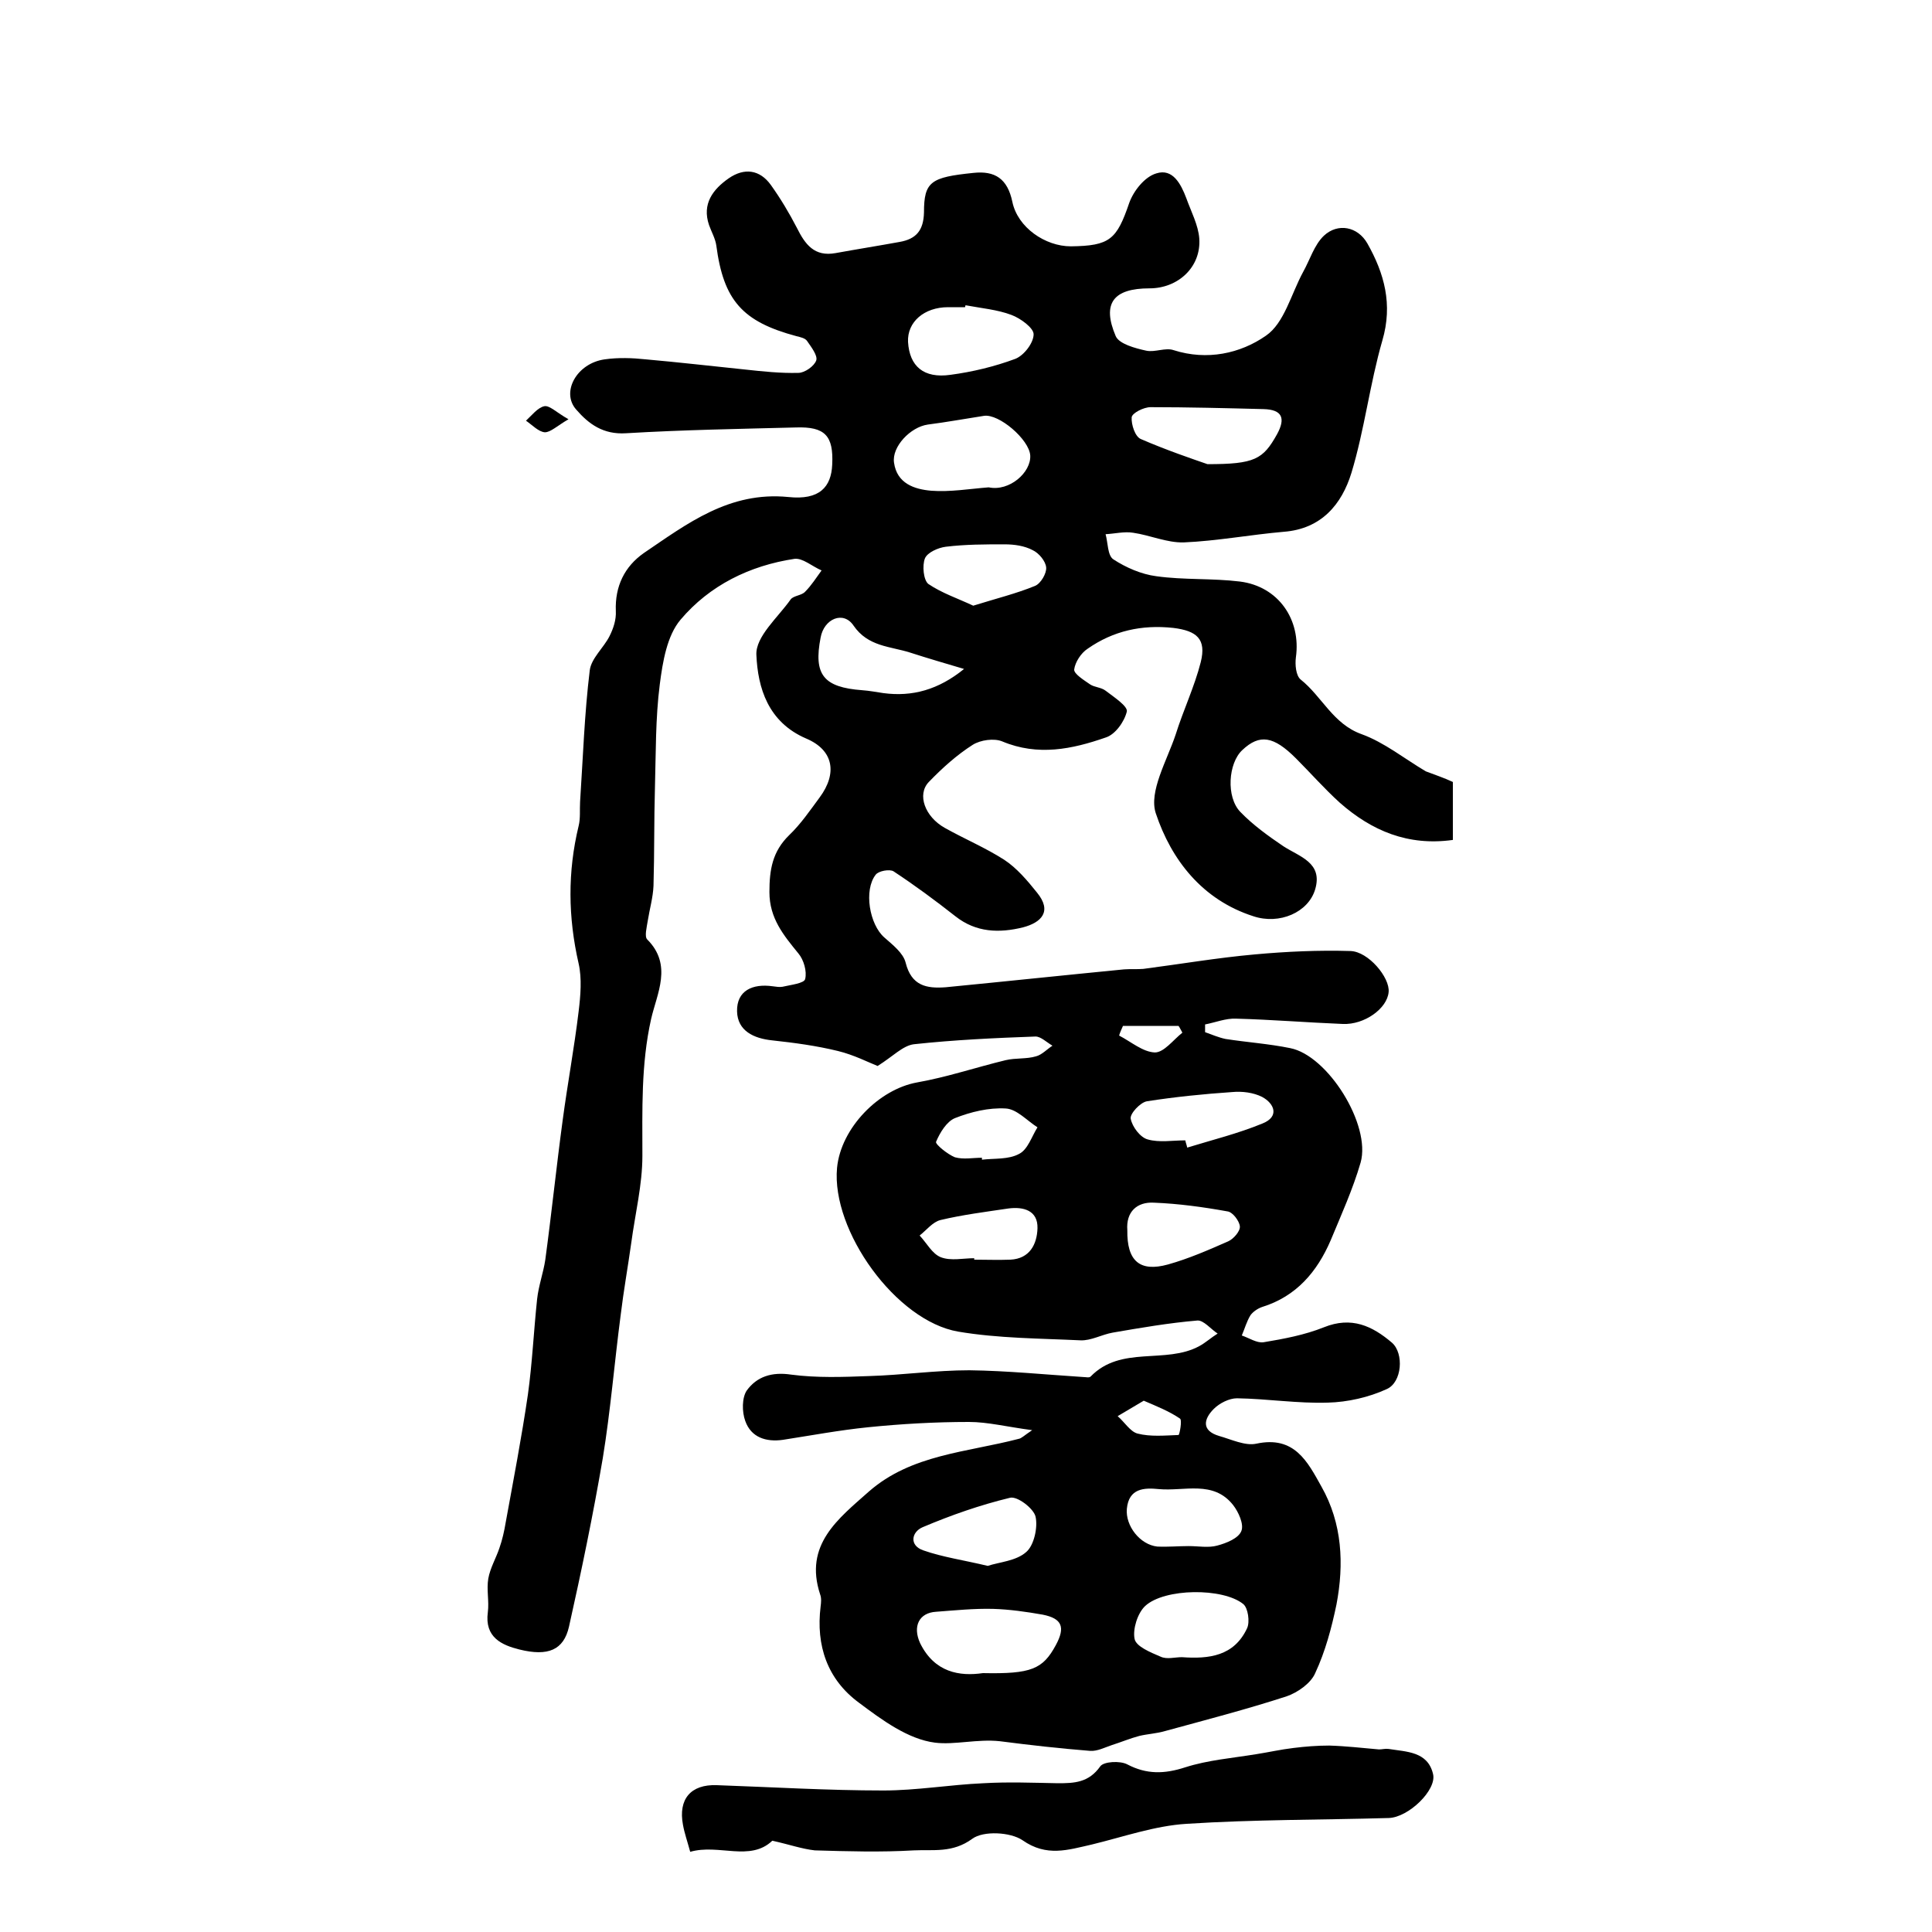 <?xml version="1.0" encoding="utf-8"?>
<!-- Generator: Adobe Illustrator 22.0.0, SVG Export Plug-In . SVG Version: 6.00 Build 0)  -->
<svg version="1.1" id="图层_1" xmlns="http://www.w3.org/2000/svg" xmlns:xlink="http://www.w3.org/1999/xlink" x="0px" y="0px"
	 viewBox="0 0 400 400" style="enable-background:new 0 0 400 400;" xml:space="preserve">
<style type="text/css">
	.st0{fill:#FFFFFF;}
</style>
<g>
	
	<path d="M300.8,161.9c0,3.9,0,7.8,0,12c-9.3,1.3-16.8-1.9-23.4-7.7c-3.2-2.9-6.1-6.2-9.1-9.2c-4.6-4.6-7.5-5.1-11.1-1.7
		c-2.9,2.7-3.4,9.7-0.4,12.8c2.6,2.7,5.8,5,8.9,7.1c3.4,2.2,8.2,3.4,6.6,8.9c-1.4,4.8-7.4,7.4-12.8,5.6c-10.6-3.4-17-11.7-20.2-21.3
		c-1.5-4.5,2.3-10.9,4.1-16.3c1.6-5.1,3.9-9.9,5.2-15c1.2-4.8-0.8-6.5-5.7-7.1c-6.5-0.7-12.4,0.6-17.7,4.3c-1.4,0.9-2.6,2.8-2.8,4.3
		c-0.1,0.9,2,2.2,3.3,3.1c0.9,0.6,2.3,0.6,3.2,1.3c1.7,1.3,4.6,3.2,4.4,4.3c-0.5,2.1-2.4,4.8-4.4,5.4c-6.9,2.4-14,3.9-21.4,0.8
		c-1.7-0.7-4.5-0.3-6.1,0.7c-3.3,2.1-6.3,4.8-9.1,7.7c-2.5,2.6-0.8,7.2,3.3,9.5c4.1,2.3,8.4,4.1,12.3,6.6c2.6,1.7,4.8,4.3,6.8,6.8
		c3.2,3.9,0.9,6.2-2.9,7.2c-4.9,1.2-9.7,1.1-14-2.3c-4.2-3.3-8.4-6.4-12.8-9.3c-0.8-0.5-3.1-0.1-3.7,0.7c-2.5,3.2-1.3,10.3,1.8,13
		c1.7,1.5,3.9,3.2,4.4,5.2c1.2,4.8,4.3,5.4,8.3,5.1c12.3-1.2,24.6-2.5,36.9-3.7c1.3-0.1,2.7,0,4-0.1c7.7-1,15.3-2.3,23.1-3
		c6.6-0.6,13.2-0.9,19.8-0.7c3.7,0.1,8.2,5.5,7.9,8.5c-0.3,3.4-5,6.8-9.5,6.6c-7.4-0.3-14.7-0.9-22.1-1.1c-2.1-0.1-4.3,0.8-6.4,1.2
		c0,0.5,0,1.1,0,1.6c1.4,0.5,2.8,1.1,4.2,1.4c4.5,0.7,9,1,13.4,1.9c7.8,1.5,16.8,15.9,14.6,23.7c-1.6,5.5-4,10.8-6.2,16.1
		c-2.8,6.5-7.1,11.6-14.2,13.8c-0.9,0.3-1.9,1-2.4,1.7c-0.8,1.3-1.2,2.8-1.8,4.2c1.5,0.5,3.1,1.6,4.5,1.4c4.2-0.7,8.5-1.5,12.5-3.1
		c5.7-2.3,10-0.3,14.1,3.2c2.5,2.2,2.1,8.2-1.1,9.6c-3.7,1.7-8.1,2.7-12.2,2.8c-6.2,0.2-12.5-0.8-18.8-0.9c-1.6,0-3.6,1-4.8,2.2
		c-2.1,2.1-2.6,4.5,1.1,5.6c2.5,0.7,5.4,2.1,7.7,1.6c7.9-1.7,10.6,3.7,13.5,8.9c4.3,7.6,4.7,16,3.1,24.4c-1,4.8-2.3,9.7-4.4,14.2
		c-0.9,2.1-3.6,4-5.9,4.8c-8.3,2.7-16.8,4.9-25.2,7.2c-1.7,0.5-3.6,0.6-5.3,1c-1.9,0.5-3.8,1.3-5.7,1.9c-1.5,0.5-3,1.3-4.5,1.2
		c-6.3-0.5-12.5-1.2-18.7-2c-4.6-0.5-9.4,0.8-13.4,0.3c-5.6-0.7-11-4.7-15.8-8.3c-6.5-4.8-8.9-11.8-7.9-19.9
		c0.1-0.8,0.2-1.7-0.1-2.5c-3.4-10.3,3.8-15.7,10.1-21.3c8.8-7.7,20.3-8.1,31-10.9c0.6-0.1,1-0.6,2.8-1.8c-5.3-0.7-9.2-1.7-13.1-1.7
		c-7,0-14,0.4-20.9,1.1c-5.9,0.6-11.8,1.7-17.6,2.6c-3.5,0.5-6.6-0.5-7.8-3.9c-0.7-1.9-0.7-4.8,0.3-6.3c2.1-2.9,5.2-3.9,9.2-3.3
		c5.3,0.7,10.7,0.5,16.1,0.3c6.9-0.2,13.8-1.2,20.8-1.2c7.9,0.1,15.8,0.9,23.6,1.4c0.5,0,1.2,0.2,1.5-0.1c6.3-6.5,15.5-2.5,22.5-6.3
		c1.3-0.7,2.5-1.8,3.8-2.6c-1.4-0.9-2.9-2.8-4.2-2.7c-5.9,0.5-11.7,1.5-17.5,2.5c-2.3,0.4-4.5,1.7-6.7,1.6c-8.4-0.4-17-0.4-25.3-1.8
		c-12.9-2.2-26.3-20.9-25.1-33.9c0.8-8.3,8.7-16.3,16.6-17.7c6.2-1.1,12.1-3.1,18.3-4.6c2.1-0.5,4.3-0.2,6.3-0.8
		c1.2-0.3,2.3-1.5,3.4-2.2c-1.2-0.7-2.4-1.9-3.5-1.9c-8.4,0.3-16.9,0.7-25.2,1.6c-2.3,0.3-4.3,2.5-7.5,4.5c-1.8-0.7-4.9-2.3-8.2-3.1
		c-4.5-1.1-9-1.7-13.6-2.2c-3.9-0.4-7.2-2-7.3-6c-0.1-4.3,3.2-5.8,7.4-5.2c0.7,0.1,1.4,0.2,2,0.1c1.7-0.4,4.5-0.7,4.7-1.6
		c0.4-1.6-0.3-4-1.4-5.3c-3.1-3.8-6-7.3-6-12.7c0-4.6,0.6-8.4,4.1-11.8c2.4-2.3,4.3-5.1,6.3-7.8c3.7-5,2.9-9.8-2.8-12.2
		c-7.9-3.4-10-10.5-10.3-17.3c-0.2-3.8,4.5-7.8,7.1-11.5c0.6-0.8,2.3-0.8,3-1.6c1.3-1.3,2.3-2.9,3.4-4.4c-1.9-0.8-3.9-2.6-5.6-2.4
		c-9.3,1.4-17.6,5.5-23.6,12.6c-2.8,3.3-3.7,8.7-4.3,13.4c-0.9,7-0.8,14.2-1,21.3c-0.2,6.8-0.1,13.6-0.3,20.4
		c-0.1,2.4-0.8,4.8-1.2,7.3c-0.2,1.3-0.7,3.2-0.1,3.8c5.3,5.3,2,11.2,0.8,16.5c-2.1,9.4-1.8,18.8-1.8,28.3c0,6-1.5,12-2.3,18
		c-0.7,5-1.6,10-2.2,15c-1.3,9.9-2.1,19.8-3.7,29.6c-2,11.7-4.4,23.3-7,34.9c-1.1,4.8-4.3,6.2-10.3,4.7c-3.6-0.9-7.2-2.5-6.5-7.7
		c0.3-2.3-0.3-4.7,0.1-7c0.4-2.2,1.6-4.2,2.3-6.3c0.6-1.7,1-3.5,1.3-5.3c1.6-8.8,3.3-17.6,4.6-26.5c0.9-6.5,1.2-13.1,1.9-19.7
		c0.3-2.8,1.3-5.5,1.7-8.2c1.3-9.6,2.3-19.3,3.6-28.9c1-7.5,2.4-15,3.3-22.5c0.4-3.3,0.7-6.8,0-9.9c-2.2-9.6-2.3-19,0-28.5
		c0.4-1.6,0.2-3.3,0.3-5c0.6-9.1,0.9-18.2,2-27.2c0.3-2.5,2.9-4.7,4.1-7.1c0.8-1.6,1.4-3.4,1.3-5.2c-0.2-5.1,1.8-9.2,5.8-12
		c9-6.1,17.7-12.8,29.9-11.6c6.5,0.7,8.9-2.1,9.1-6.7c0.3-6-1.5-7.9-7.5-7.7c-11.7,0.3-23.5,0.5-35.2,1.2c-4.7,0.3-7.7-1.9-10.3-4.9
		c-3.2-3.6,0.1-9.6,5.9-10.4c2.8-0.4,5.7-0.3,8.5,0c6.8,0.6,13.7,1.4,20.5,2.1c3.7,0.4,7.4,0.8,11.1,0.7c1.3,0,3.3-1.4,3.7-2.6
		c0.3-1-1-2.7-1.9-4c-0.4-0.6-1.4-0.8-2.2-1c-11.2-3-15.1-7.4-16.6-18.8c-0.2-1.4-1-2.8-1.5-4.2c-1.5-4.4,0.8-7.4,4.1-9.7
		c3.2-2.2,6.4-1.8,8.7,1.4c2,2.8,3.8,5.8,5.4,8.9c1.7,3.4,3.6,6,8,5.2c4.4-0.8,8.8-1.5,13.2-2.3c3.5-0.6,5-2.4,5.1-6.1
		c0-6.4,1.4-7.3,10.2-8.2c4.5-0.5,7.1,1.2,8.1,6c1.1,5.3,6.8,9.2,12.1,9.2c8.1-0.1,9.5-1.4,12.1-9c0.9-2.5,3.2-5.4,5.6-6.1
		c3.4-1.1,5.1,2.2,6.2,5.1c1,2.8,2.5,5.6,2.7,8.4c0.4,5.9-4.4,10.3-10.3,10.3c-7.5,0-9.9,3.1-7,9.9c0.7,1.6,4,2.5,6.3,3
		c1.8,0.4,4-0.7,5.7-0.1c6.9,2.2,13.8,0.7,19.1-3c3.8-2.6,5.2-8.6,7.7-13.2c1.4-2.5,2.3-5.6,4.3-7.5c2.9-2.7,7-1.9,9,1.6
		c3.5,6.2,5.3,12.6,3.1,20.1c-2.6,9-3.7,18.5-6.4,27.4c-2,6.5-6.2,11.6-14,12.2c-6.9,0.6-13.8,1.9-20.7,2.2c-3.5,0.1-7-1.5-10.5-2
		c-1.8-0.3-3.8,0.2-5.7,0.3c0.5,1.8,0.4,4.4,1.6,5.2c2.6,1.7,5.8,3.1,8.9,3.5c5.7,0.8,11.6,0.4,17.3,1.1c8,1,12.7,7.9,11.6,15.7
		c-0.2,1.5,0,3.8,1,4.6c4.4,3.5,6.7,9.2,12.6,11.3c4.7,1.7,8.9,5.1,13.3,7.7C297,160.4,298.9,161,300.8,161.9z M204.7,100.9
		c4.3,0.9,8.8-3.1,8.6-6.6c-0.2-3.3-6.5-8.7-9.6-8.2c-3.9,0.6-7.7,1.3-11.6,1.8c-3.6,0.5-7.5,4.6-7,7.9c0.6,4.3,4.2,5.5,7.7,5.8
		C196.7,101.9,200.8,101.2,204.7,100.9z M203.5,346.4c10,0.2,12.4-0.8,15.1-5.8c2-3.7,1.3-5.5-2.7-6.3c-3.4-0.6-6.9-1.1-10.3-1.2
		c-3.9-0.1-7.8,0.3-11.8,0.6c-3.5,0.2-4.9,3-3.3,6.5C193.5,346.3,198.7,347.1,203.5,346.4z M199.9,63.2c0,0.1-0.1,0.3-0.1,0.4
		c-1.2,0-2.3,0-3.5,0c-5,0-8.5,3.1-8.3,7.2c0.3,5,3.2,7.6,8.8,6.8c4.5-0.6,9.1-1.7,13.4-3.3c1.8-0.7,3.8-3.3,3.8-5.1
		c0-1.3-2.7-3.3-4.6-4C206.5,64.1,203.1,63.8,199.9,63.2z M250,96.1c9.8,0,11.5-1,14.4-6.2c1.8-3.3,1.1-5.1-2.8-5.2
		c-7.8-0.2-15.6-0.4-23.4-0.4c-1.4,0-3.8,1.2-3.9,2.1c-0.1,1.5,0.7,4,1.9,4.5C241.5,93.2,247.1,95.1,250,96.1z M199.6,138.5
		c-3.7-1.1-7.5-2.2-11.2-3.4c-4.1-1.3-8.7-1.2-11.7-5.6c-2.1-3.1-6.1-1.4-6.8,2.5c-1.5,7.7,0.6,10.3,8.6,10.9c1.5,0.1,3,0.4,4.4,0.6
		C188.9,144.3,194.3,142.8,199.6,138.5z M244.7,343.1c5.6,0.4,10.8-0.2,13.5-6c0.6-1.3,0.2-4.2-0.8-5c-4.2-3.4-16.3-3.3-20.3,0.4
		c-1.6,1.5-2.6,4.8-2.2,6.8c0.3,1.6,3.3,2.8,5.4,3.7C241.6,343.6,243.2,343.1,244.7,343.1z M204.5,324.2c2.4-0.8,5.9-1,8-2.9
		c1.6-1.4,2.4-5.1,1.9-7.3c-0.4-1.7-3.8-4.3-5.3-3.9c-6.2,1.5-12.2,3.6-18.1,6.1c-2.3,1-2.8,3.8,0.2,4.8
		C195.2,322.4,199.5,323,204.5,324.2z M246.1,320.1C246.1,320.1,246.1,320.1,246.1,320.1c2,0,4.1,0.4,5.9-0.1c1.9-0.5,4.4-1.5,5-3
		c0.6-1.4-0.6-4-1.7-5.4c-4.1-5.2-10.1-2.8-15.4-3.3c-3-0.3-6.2-0.2-6.6,4.1c-0.3,3.5,2.7,7.4,6.3,7.8
		C241.8,320.3,244,320.1,246.1,320.1z M201.5,125.4c4.8-1.5,8.9-2.5,12.8-4.1c1.2-0.5,2.4-2.6,2.3-3.8c-0.1-1.3-1.5-3-2.8-3.6
		c-1.7-0.9-3.8-1.2-5.8-1.2c-4.1,0-8.1,0-12.2,0.5c-1.6,0.2-3.8,1.2-4.3,2.4c-0.6,1.5-0.3,4.5,0.7,5.3
		C195,122.8,198.3,123.9,201.5,125.4z M245.4,236.1c0.1,0.5,0.3,1,0.4,1.5c5.2-1.6,10.5-2.9,15.6-5c3.5-1.4,2.5-4.1-0.1-5.5
		c-1.8-0.9-4.1-1.2-6.2-1c-5.9,0.4-11.8,1-17.6,1.9c-1.4,0.2-3.6,2.6-3.4,3.6c0.3,1.7,2,3.9,3.5,4.3
		C240,236.6,242.8,236.1,245.4,236.1z M233.4,254.7c-0.1,6.4,2.6,8.7,8.4,7.1c4.3-1.2,8.4-3,12.5-4.8c1.1-0.5,2.5-2.1,2.4-3.1
		c-0.1-1.1-1.5-3-2.6-3.1c-5-0.9-10.1-1.6-15.2-1.8C235.4,248.8,233.1,250.9,233.4,254.7z M201.7,260.5c0,0.1,0,0.2,0,0.3
		c2.5,0,5,0.1,7.5,0c4-0.2,5.5-3.2,5.6-6.5c0.1-3.7-2.9-4.5-6-4.1c-4.7,0.7-9.5,1.3-14.1,2.4c-1.6,0.4-2.9,2.1-4.3,3.2
		c1.5,1.6,2.6,3.8,4.4,4.5C196.9,261.1,199.4,260.5,201.7,260.5z M203.3,239.7c0,0.1,0,0.3,0,0.4c2.6-0.3,5.5,0,7.7-1.2
		c1.8-0.9,2.6-3.6,3.8-5.5c-2.2-1.4-4.3-3.8-6.6-3.9c-3.5-0.2-7.2,0.7-10.5,2c-1.7,0.7-3.1,3-3.9,4.9c-0.2,0.5,2.4,2.6,3.9,3.2
		C199.5,240.1,201.4,239.7,203.3,239.7z M236.8,290c-2,1.2-3.7,2.2-5.4,3.2c1.4,1.2,2.6,3.2,4.1,3.6c2.7,0.7,5.7,0.4,8.5,0.3
		c0.2,0,0.8-3.1,0.3-3.4C242.1,292.2,239.6,291.2,236.8,290z M232.5,212.4c-0.3,0.7-0.6,1.3-0.8,2c2.5,1.3,4.9,3.4,7.4,3.5
		c1.9,0,3.8-2.6,5.7-4.1c-0.3-0.5-0.5-1-0.8-1.4C240.2,212.4,236.3,212.4,232.5,212.4z"/>
	<path d="M159.9,381.1c-4.6,4.4-11.1,0.6-17,2.3c-0.6-2.2-1.2-3.9-1.5-5.6c-1-5.3,1.6-8.4,7-8.2c11.5,0.4,23,1.1,34.5,1.1
		c6.9,0,13.8-1.2,20.7-1.5c5.1-0.3,10.2-0.1,15.4,0c3.4,0,6.4-0.1,8.8-3.5c0.7-1,4.1-1.2,5.6-0.4c4,2.1,7.7,2,12,0.6
		c4.7-1.5,9.7-1.9,14.6-2.7c2.6-0.4,5.2-1,7.8-1.3c2.4-0.3,4.9-0.5,7.4-0.5c3.4,0.1,6.9,0.5,10.3,0.8c0.7,0,1.3-0.2,2-0.1
		c3.7,0.6,8.1,0.5,9.2,5.2c0.8,3.3-5.1,9-9.2,9.1c-13.9,0.4-27.9,0.3-41.8,1.2c-6.6,0.4-13.1,2.7-19.7,4.3
		c-4.9,1.1-9.3,2.6-14.3-0.9c-2.5-1.7-8.1-2-10.4-0.3c-4.1,3-8.1,2.2-12.1,2.4c-6.8,0.4-13.7,0.2-20.5,0
		C166,382.8,163.5,381.9,159.9,381.1z"/>
	<path d="M117.7,86.8c-2.4,1.4-3.7,2.7-4.9,2.7c-1.3-0.1-2.6-1.5-3.9-2.4c1.2-1.1,2.4-2.7,3.8-3C113.8,83.9,115.2,85.4,117.7,86.8z"
		/>
	
	
	
	
	
	
	
	
	
	
	
	
	
	
	
</g>
</svg>
